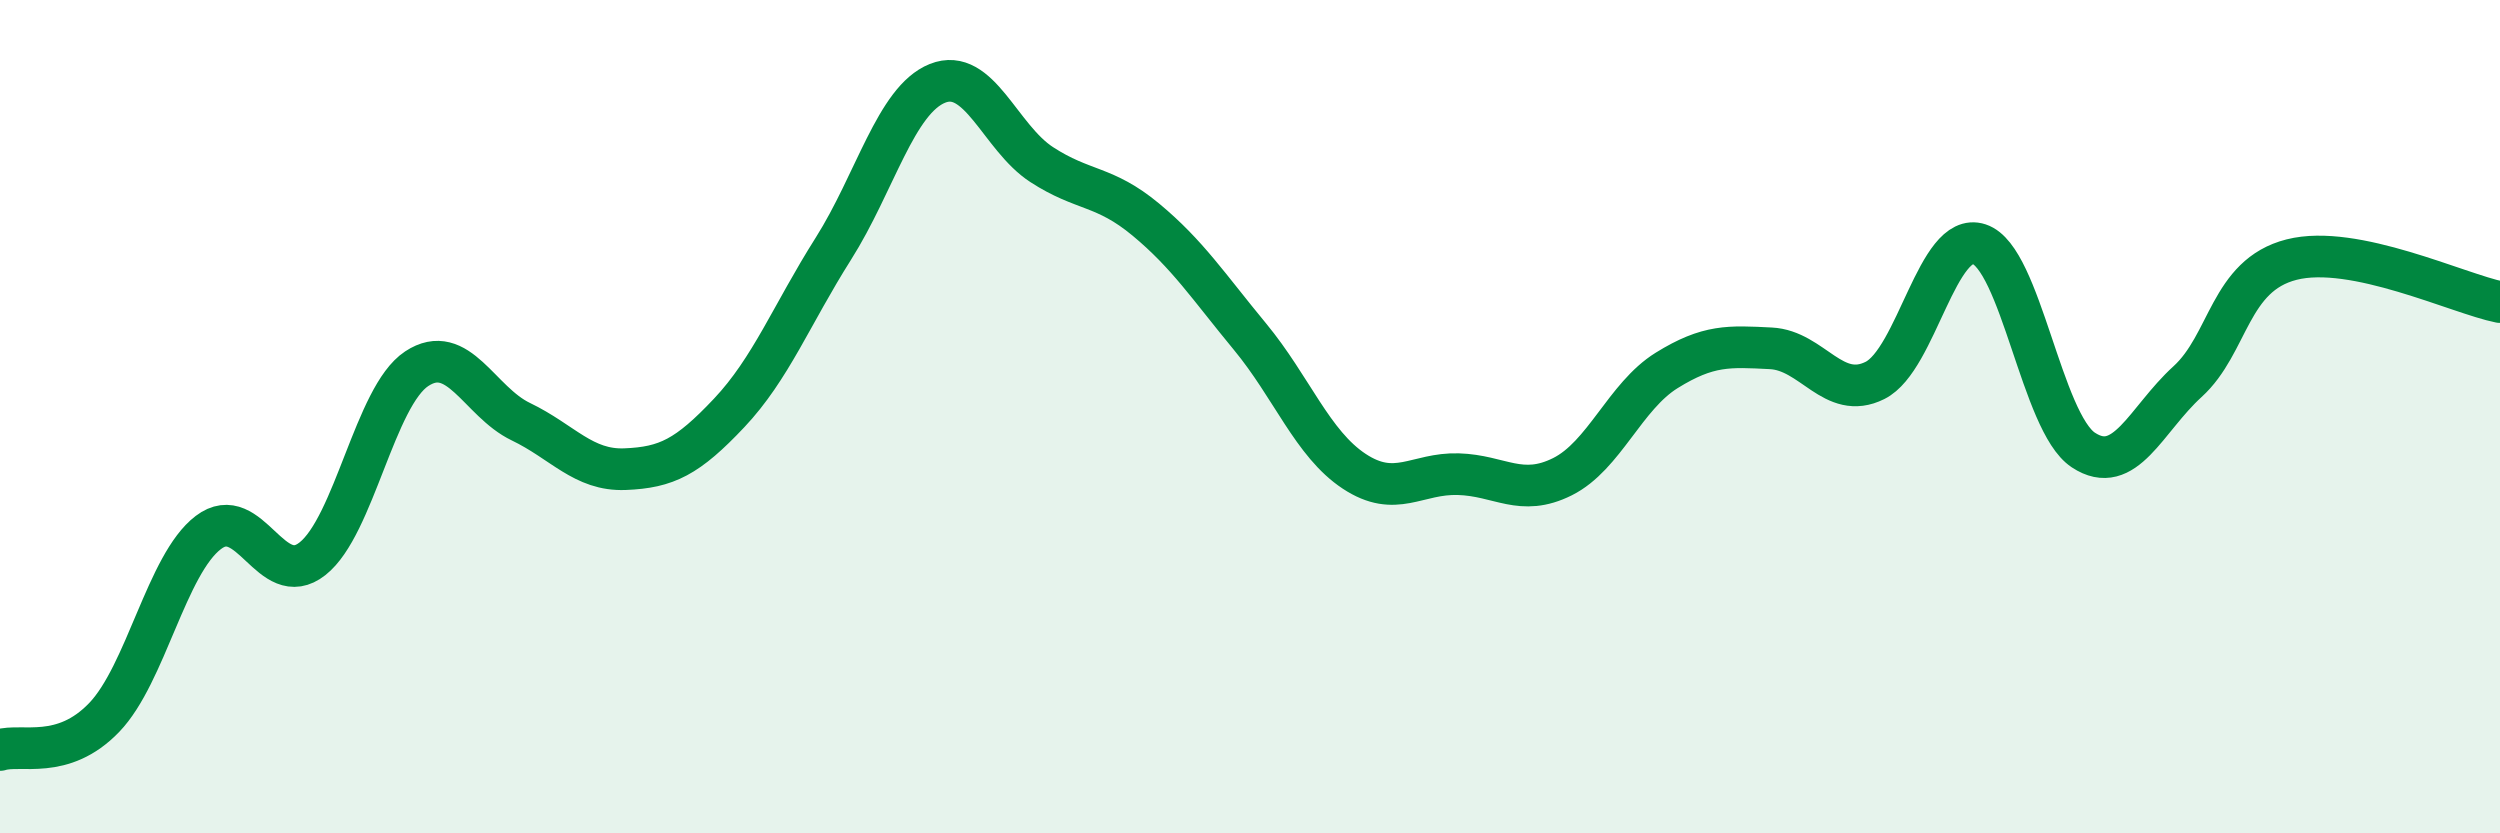 
    <svg width="60" height="20" viewBox="0 0 60 20" xmlns="http://www.w3.org/2000/svg">
      <path
        d="M 0,18 C 0.5,17.84 1.5,18.26 2.5,17.22 C 3.5,16.18 4,13.54 5,12.78 C 6,12.02 6.5,14.2 7.5,13.41 C 8.5,12.62 9,9.51 10,8.85 C 11,8.19 11.5,9.64 12.5,10.12 C 13.5,10.6 14,11.3 15,11.26 C 16,11.22 16.5,10.97 17.5,9.91 C 18.5,8.85 19,7.55 20,5.97 C 21,4.39 21.5,2.4 22.5,2 C 23.5,1.6 24,3.3 25,3.95 C 26,4.6 26.5,4.44 27.5,5.27 C 28.5,6.1 29,6.87 30,8.08 C 31,9.29 31.5,10.65 32.5,11.31 C 33.5,11.97 34,11.35 35,11.38 C 36,11.41 36.5,11.94 37.5,11.44 C 38.5,10.94 39,9.51 40,8.89 C 41,8.27 41.5,8.31 42.5,8.36 C 43.5,8.41 44,9.63 45,9.13 C 46,8.63 46.5,5.53 47.5,5.86 C 48.5,6.19 49,10.14 50,10.8 C 51,11.46 51.5,10.07 52.5,9.16 C 53.5,8.25 53.5,6.61 55,6.23 C 56.5,5.85 59,7.05 60,7.25L60 20L0 20Z"
        fill="#008740"
        opacity="0.1"
        stroke-linecap="round"
        stroke-linejoin="round"
      />
      <path
        d="M 0,18 C 0.5,17.84 1.5,18.26 2.5,17.22 C 3.5,16.18 4,13.54 5,12.78 C 6,12.02 6.5,14.2 7.5,13.41 C 8.5,12.62 9,9.51 10,8.85 C 11,8.19 11.5,9.64 12.5,10.12 C 13.5,10.6 14,11.3 15,11.26 C 16,11.22 16.5,10.97 17.5,9.91 C 18.5,8.85 19,7.55 20,5.97 C 21,4.39 21.5,2.4 22.5,2 C 23.5,1.6 24,3.3 25,3.95 C 26,4.6 26.5,4.44 27.5,5.27 C 28.5,6.1 29,6.87 30,8.08 C 31,9.29 31.5,10.65 32.5,11.31 C 33.5,11.97 34,11.35 35,11.38 C 36,11.41 36.5,11.94 37.5,11.44 C 38.5,10.94 39,9.51 40,8.89 C 41,8.27 41.5,8.31 42.5,8.36 C 43.5,8.41 44,9.63 45,9.13 C 46,8.63 46.5,5.53 47.5,5.86 C 48.5,6.19 49,10.14 50,10.8 C 51,11.46 51.5,10.07 52.5,9.16 C 53.5,8.25 53.5,6.61 55,6.23 C 56.5,5.85 59,7.05 60,7.25"
        stroke="#008740"
        stroke-width="1"
        fill="none"
        stroke-linecap="round"
        stroke-linejoin="round"
      />
    </svg>
  